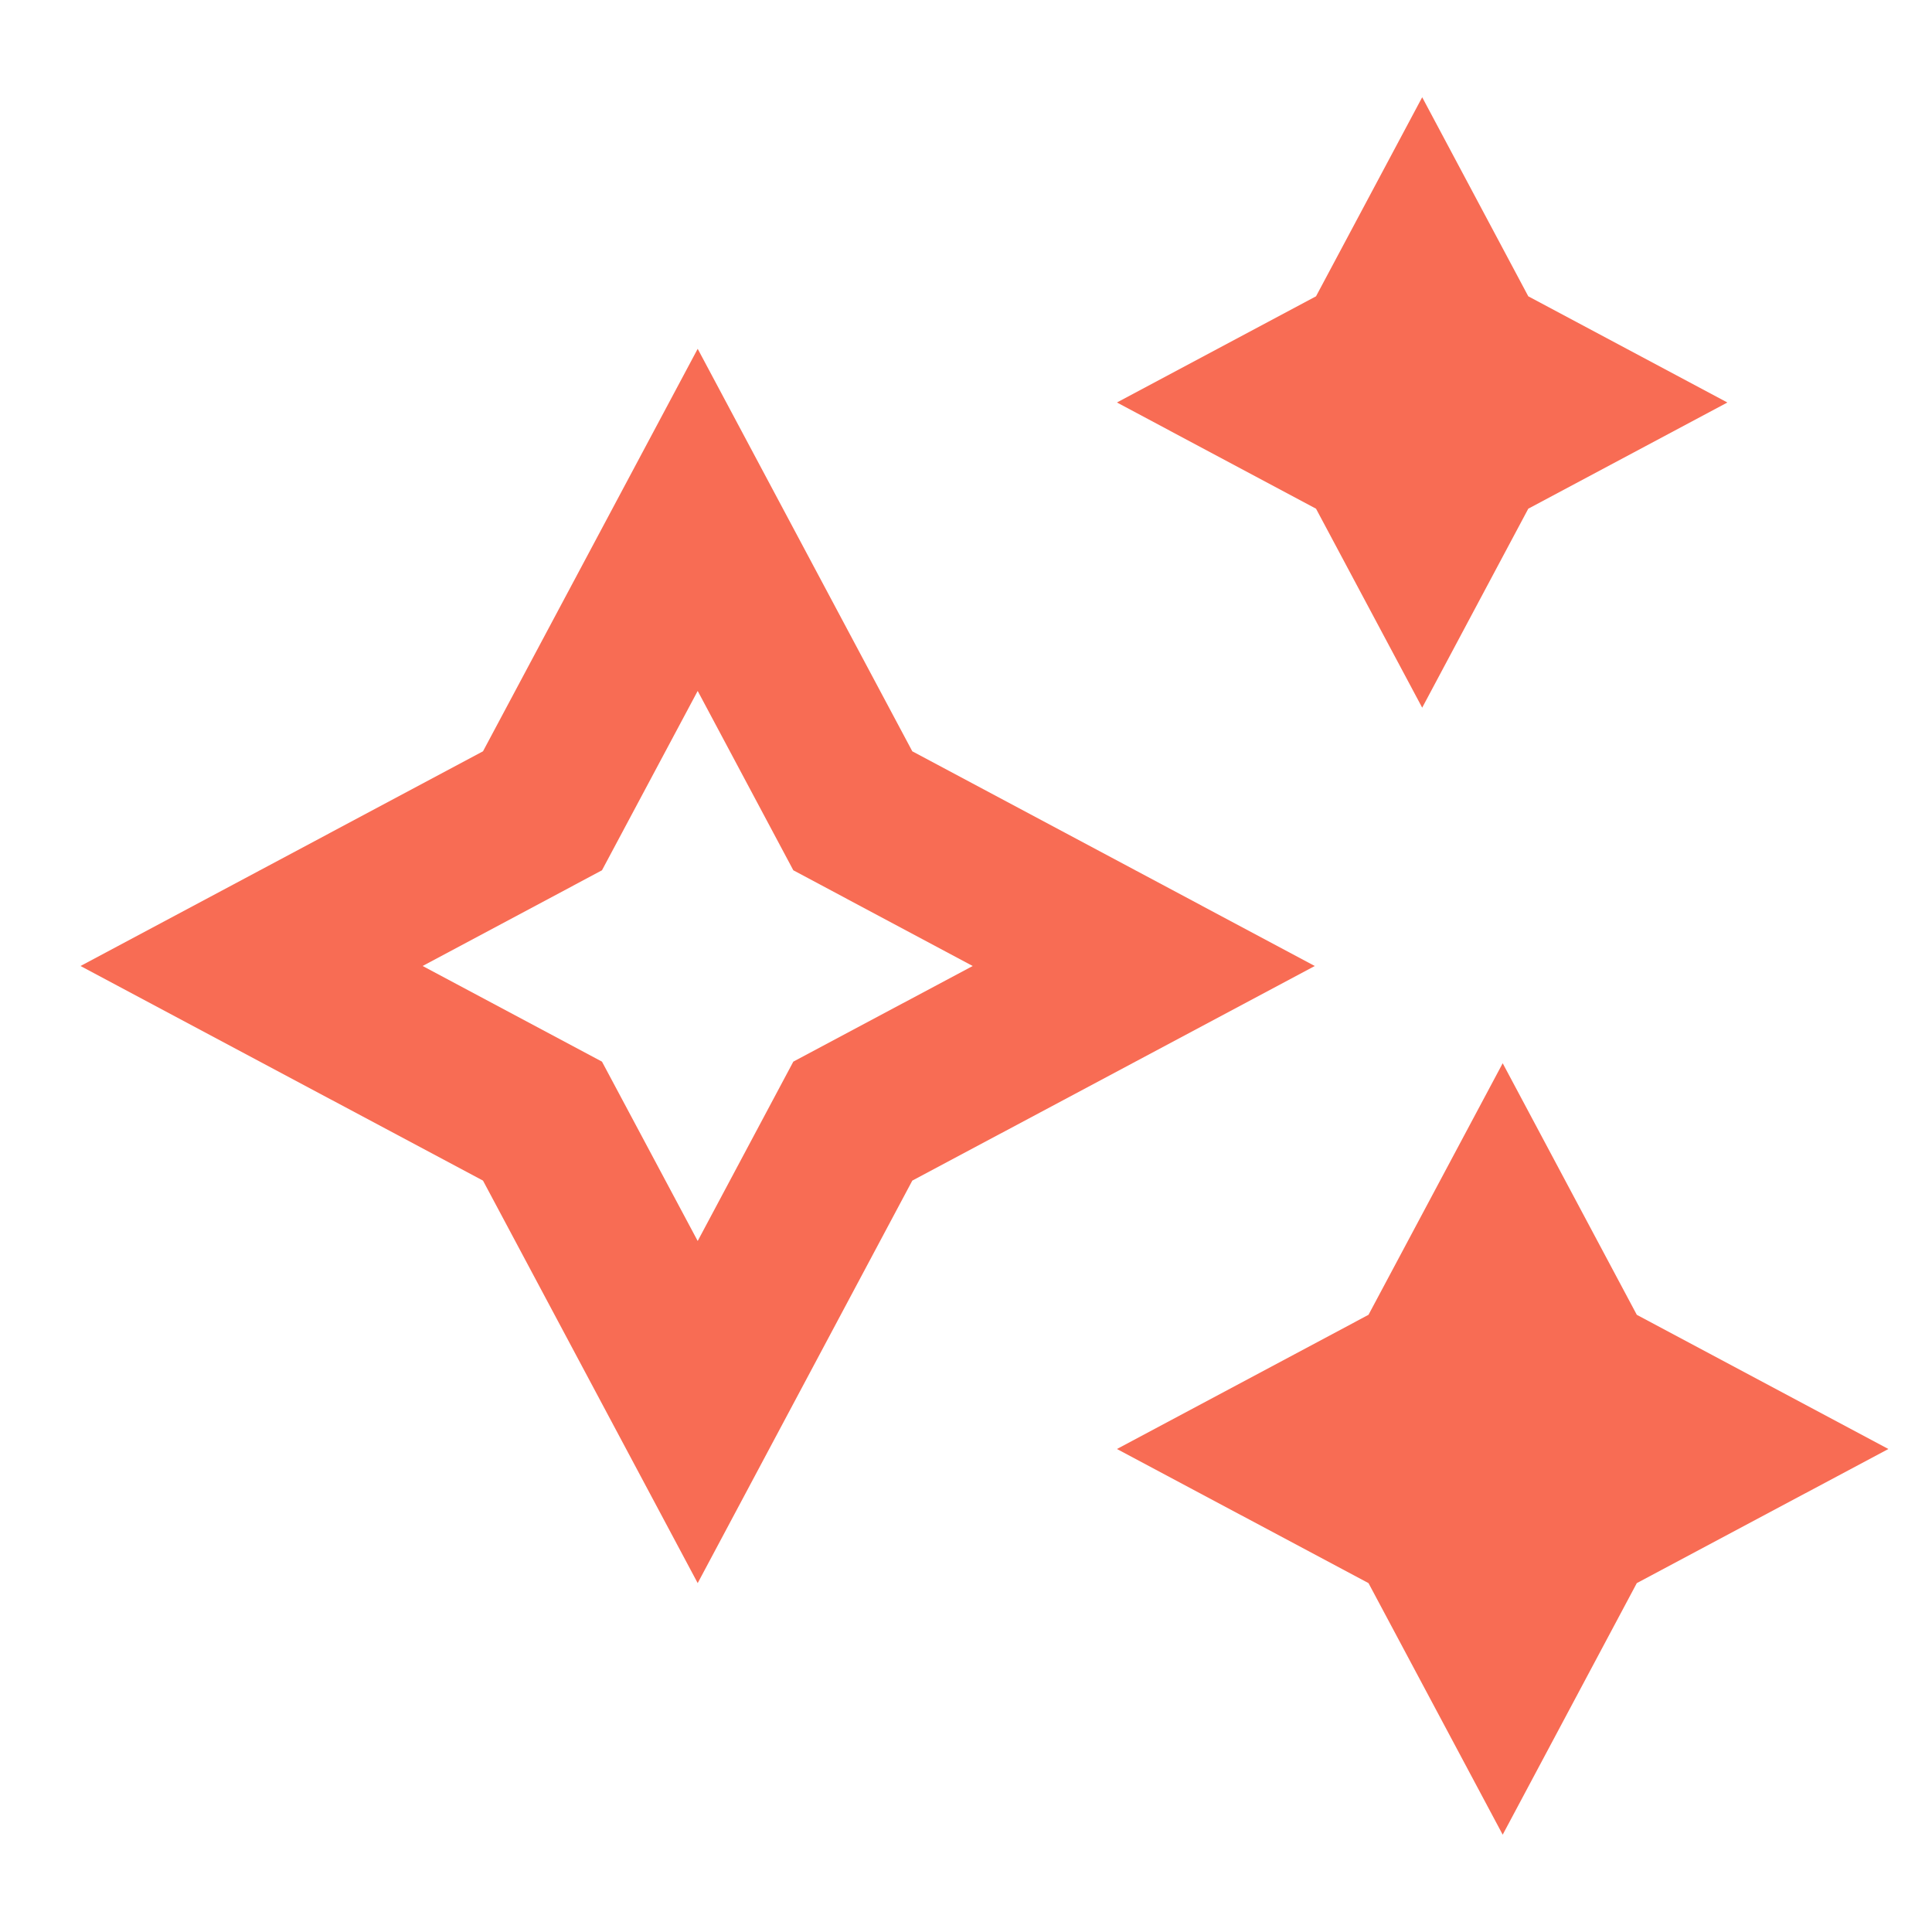 <svg width="24" height="24" viewBox="0 0 24 24" fill="none" xmlns="http://www.w3.org/2000/svg">
<path d="M17.667 1.208L18.985 3.681L21.458 5L18.985 6.319L17.667 8.791L16.348 6.319L13.875 5L16.348 3.681L17.667 1.208ZM11.333 9.333L16.333 12L11.333 14.666L8.667 19.666L6 14.666L1 12L6 9.333L8.667 4.333L11.333 9.333ZM12.083 12L9.855 10.811L8.667 8.583L7.478 10.811L5.25 12L7.478 13.188L8.667 15.416L9.855 13.188L12.083 12ZM20.333 16.333L18.667 13.208L17 16.333L13.875 18L17 19.666L18.667 22.791L20.333 19.666L23.458 18L20.333 16.333Z" fill="#F86C54"/>
</svg>
